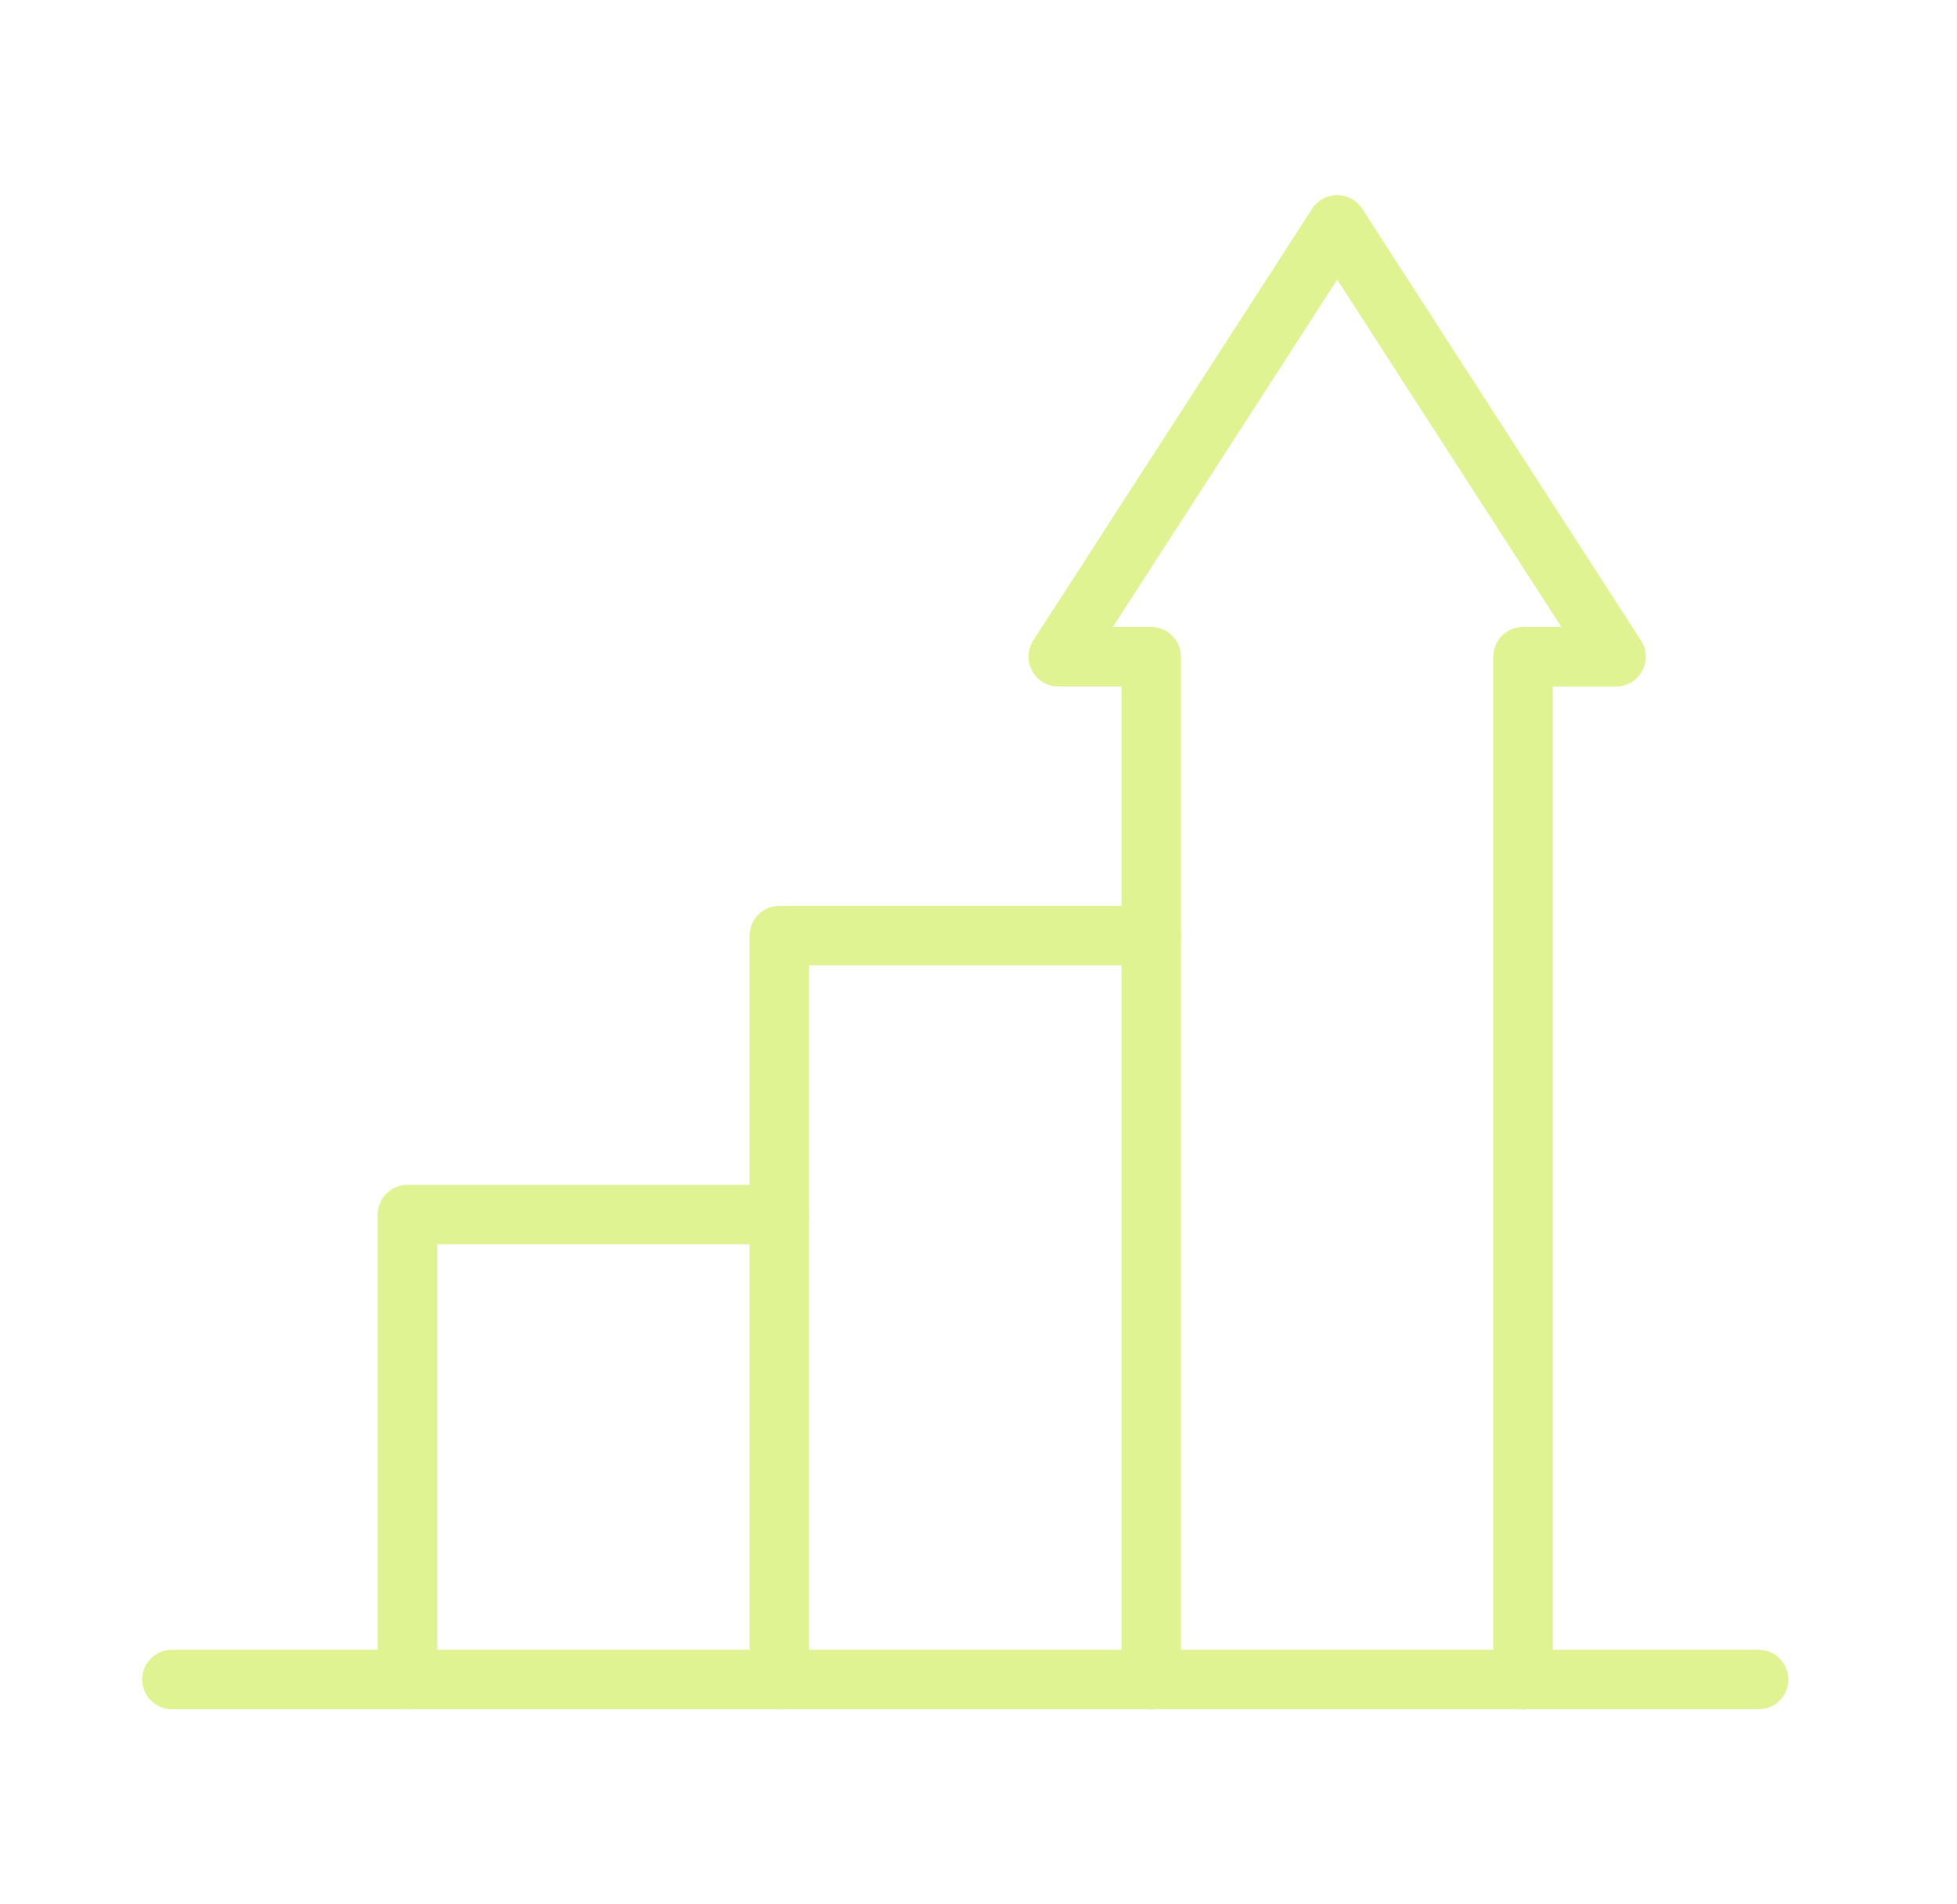 <?xml version="1.0" encoding="UTF-8"?> <svg xmlns="http://www.w3.org/2000/svg" width="37" height="36" viewBox="0 0 37 36" fill="none"><path d="M28.796 32.314C28.485 32.314 28.233 32.062 28.233 31.751V12.415C28.233 12.104 28.485 11.852 28.796 11.852H29.52L25.282 5.287L21.041 11.852H21.765C22.076 11.852 22.328 12.104 22.328 12.415V31.751C22.328 32.062 22.076 32.314 21.765 32.314C21.455 32.314 21.203 32.062 21.203 31.751V12.977H20.008C19.802 12.977 19.611 12.864 19.514 12.683C19.415 12.502 19.424 12.283 19.535 12.108L24.809 3.944C24.913 3.783 25.091 3.688 25.282 3.688C25.472 3.688 25.651 3.785 25.754 3.946L31.026 12.11C31.139 12.283 31.146 12.503 31.047 12.684C30.948 12.866 30.759 12.979 30.554 12.979H29.358V31.753C29.358 32.063 29.106 32.315 28.796 32.315V32.314Z" fill="#E0F392"></path><path d="M14.734 32.312C14.424 32.312 14.172 32.06 14.172 31.75V17.688C14.172 17.377 14.424 17.125 14.734 17.125H21.766C22.077 17.125 22.329 17.377 22.329 17.688C22.329 17.998 22.077 18.25 21.766 18.25H15.297V31.75C15.297 32.06 15.045 32.312 14.734 32.312Z" fill="#E0F392"></path><path d="M7.703 32.312C7.393 32.312 7.141 32.06 7.141 31.75V22.961C7.141 22.65 7.393 22.398 7.703 22.398H14.734C15.044 22.398 15.296 22.65 15.296 22.961C15.296 23.271 15.044 23.523 14.734 23.523H8.266V31.75C8.266 32.06 8.014 32.312 7.703 32.312Z" fill="#E0F392"></path><path d="M33.25 32.312H3.25C2.939 32.312 2.688 32.06 2.688 31.75C2.688 31.439 2.939 31.188 3.25 31.188H33.25C33.56 31.188 33.812 31.439 33.812 31.75C33.812 32.06 33.56 32.312 33.25 32.312Z" fill="#E0F392"></path></svg> 